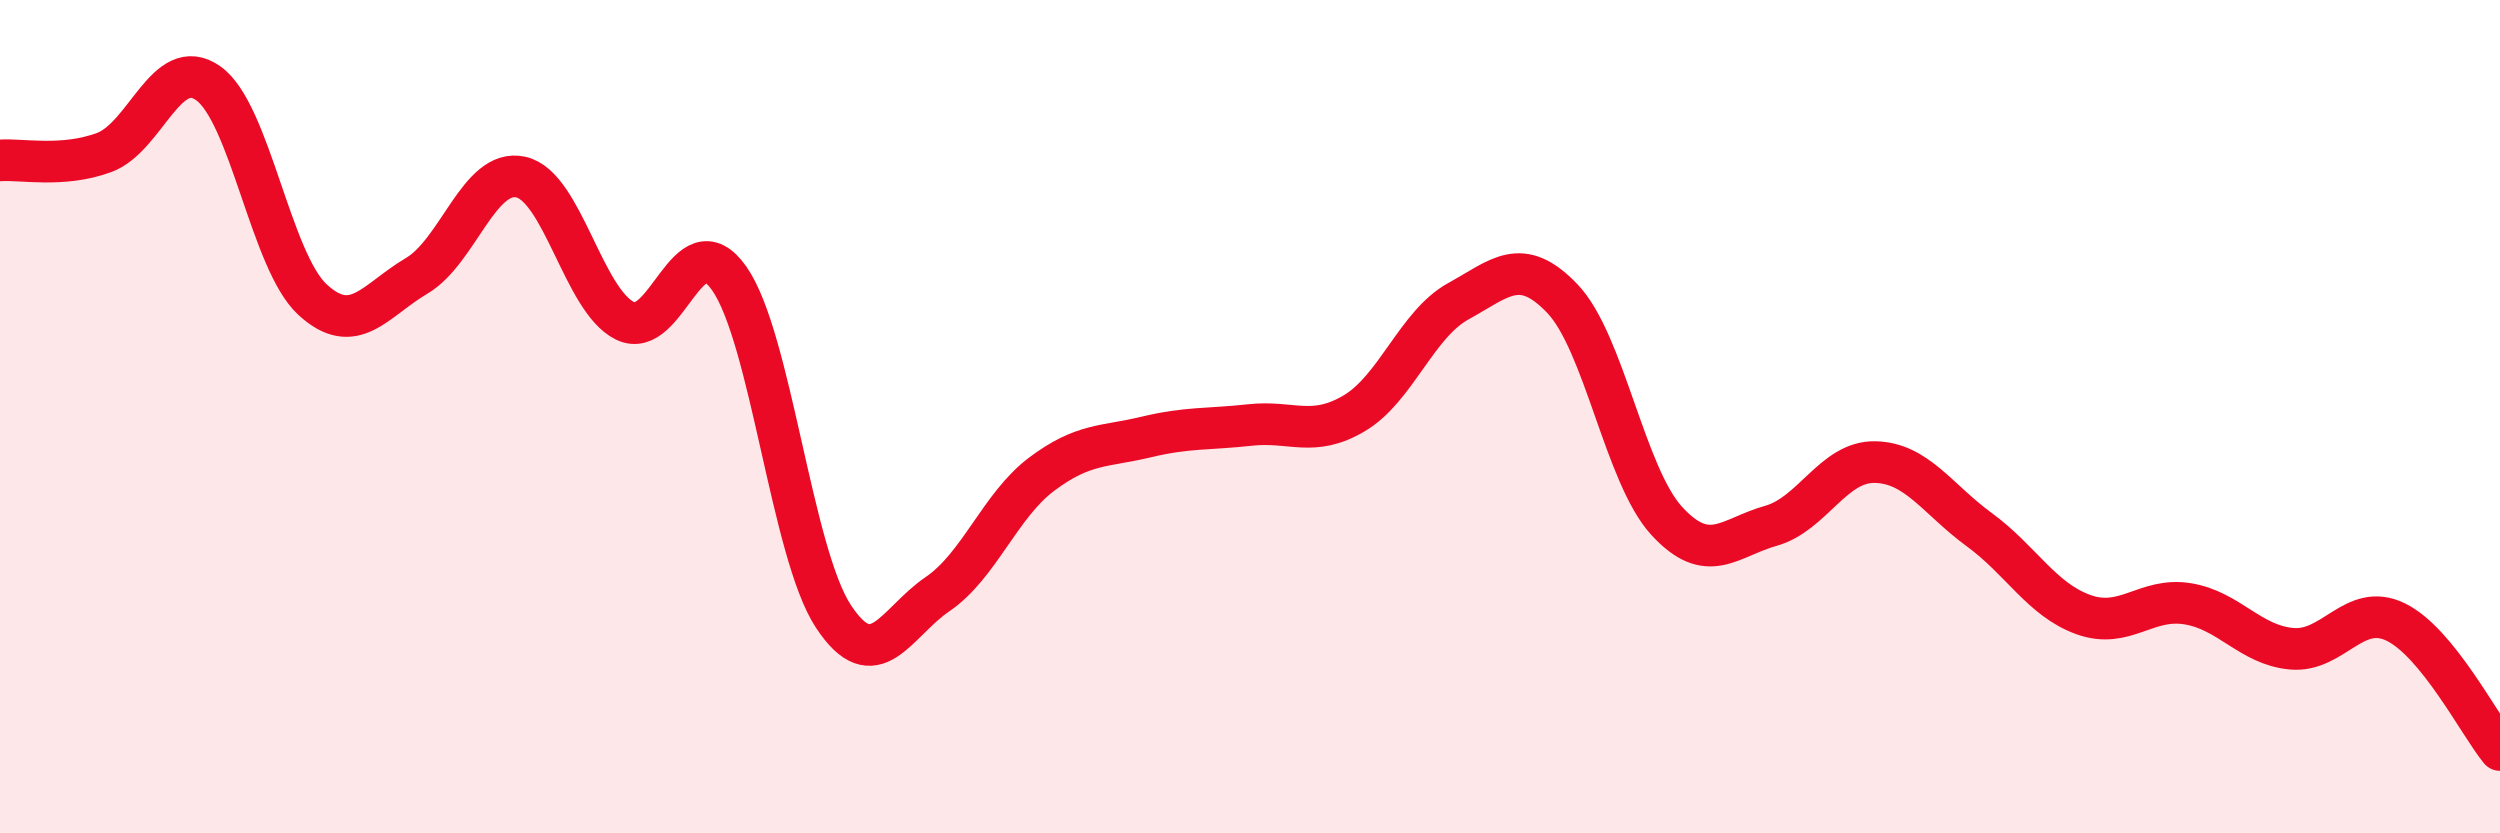 
    <svg width="60" height="20" viewBox="0 0 60 20" xmlns="http://www.w3.org/2000/svg">
      <path
        d="M 0,3.85 C 0.5,3.81 1.5,4.03 2.5,3.66 C 3.5,3.29 4,1.29 5,2 C 6,2.71 6.5,6.27 7.5,7.19 C 8.5,8.11 9,7.21 10,6.62 C 11,6.03 11.5,4.03 12.5,4.25 C 13.5,4.47 14,7.21 15,7.7 C 16,8.19 16.5,5.26 17.5,6.68 C 18.5,8.1 19,13.27 20,14.79 C 21,16.31 21.5,14.94 22.5,14.26 C 23.5,13.58 24,12.13 25,11.38 C 26,10.63 26.5,10.73 27.5,10.49 C 28.5,10.25 29,10.31 30,10.2 C 31,10.09 31.5,10.51 32.5,9.92 C 33.5,9.33 34,7.78 35,7.23 C 36,6.68 36.5,6.12 37.5,7.17 C 38.5,8.22 39,11.41 40,12.5 C 41,13.59 41.5,12.9 42.5,12.62 C 43.5,12.34 44,11.07 45,11.09 C 46,11.11 46.5,11.98 47.5,12.71 C 48.5,13.44 49,14.39 50,14.75 C 51,15.11 51.5,14.33 52.5,14.49 C 53.5,14.65 54,15.48 55,15.57 C 56,15.66 56.5,14.44 57.5,14.93 C 58.5,15.42 59.5,17.39 60,18L60 20L0 20Z"
        fill="#EB0A25"
        opacity="0.1"
        stroke-linecap="round"
        stroke-linejoin="round"
      />
      <path
        d="M 0,3.85 C 0.5,3.81 1.5,4.03 2.5,3.66 C 3.5,3.29 4,1.29 5,2 C 6,2.71 6.5,6.27 7.5,7.19 C 8.5,8.11 9,7.21 10,6.62 C 11,6.03 11.5,4.03 12.5,4.25 C 13.5,4.47 14,7.21 15,7.7 C 16,8.19 16.5,5.26 17.5,6.68 C 18.5,8.1 19,13.27 20,14.79 C 21,16.31 21.5,14.94 22.5,14.26 C 23.5,13.58 24,12.13 25,11.38 C 26,10.63 26.5,10.73 27.5,10.49 C 28.5,10.25 29,10.31 30,10.2 C 31,10.09 31.5,10.51 32.5,9.92 C 33.5,9.33 34,7.78 35,7.23 C 36,6.68 36.5,6.12 37.5,7.17 C 38.5,8.22 39,11.41 40,12.5 C 41,13.59 41.5,12.9 42.5,12.62 C 43.5,12.34 44,11.07 45,11.09 C 46,11.11 46.5,11.98 47.5,12.71 C 48.5,13.44 49,14.39 50,14.75 C 51,15.11 51.5,14.33 52.5,14.49 C 53.5,14.65 54,15.48 55,15.57 C 56,15.66 56.5,14.44 57.5,14.93 C 58.5,15.42 59.5,17.39 60,18"
        stroke="#EB0A25"
        stroke-width="1"
        fill="none"
        stroke-linecap="round"
        stroke-linejoin="round"
      />
    </svg>
  